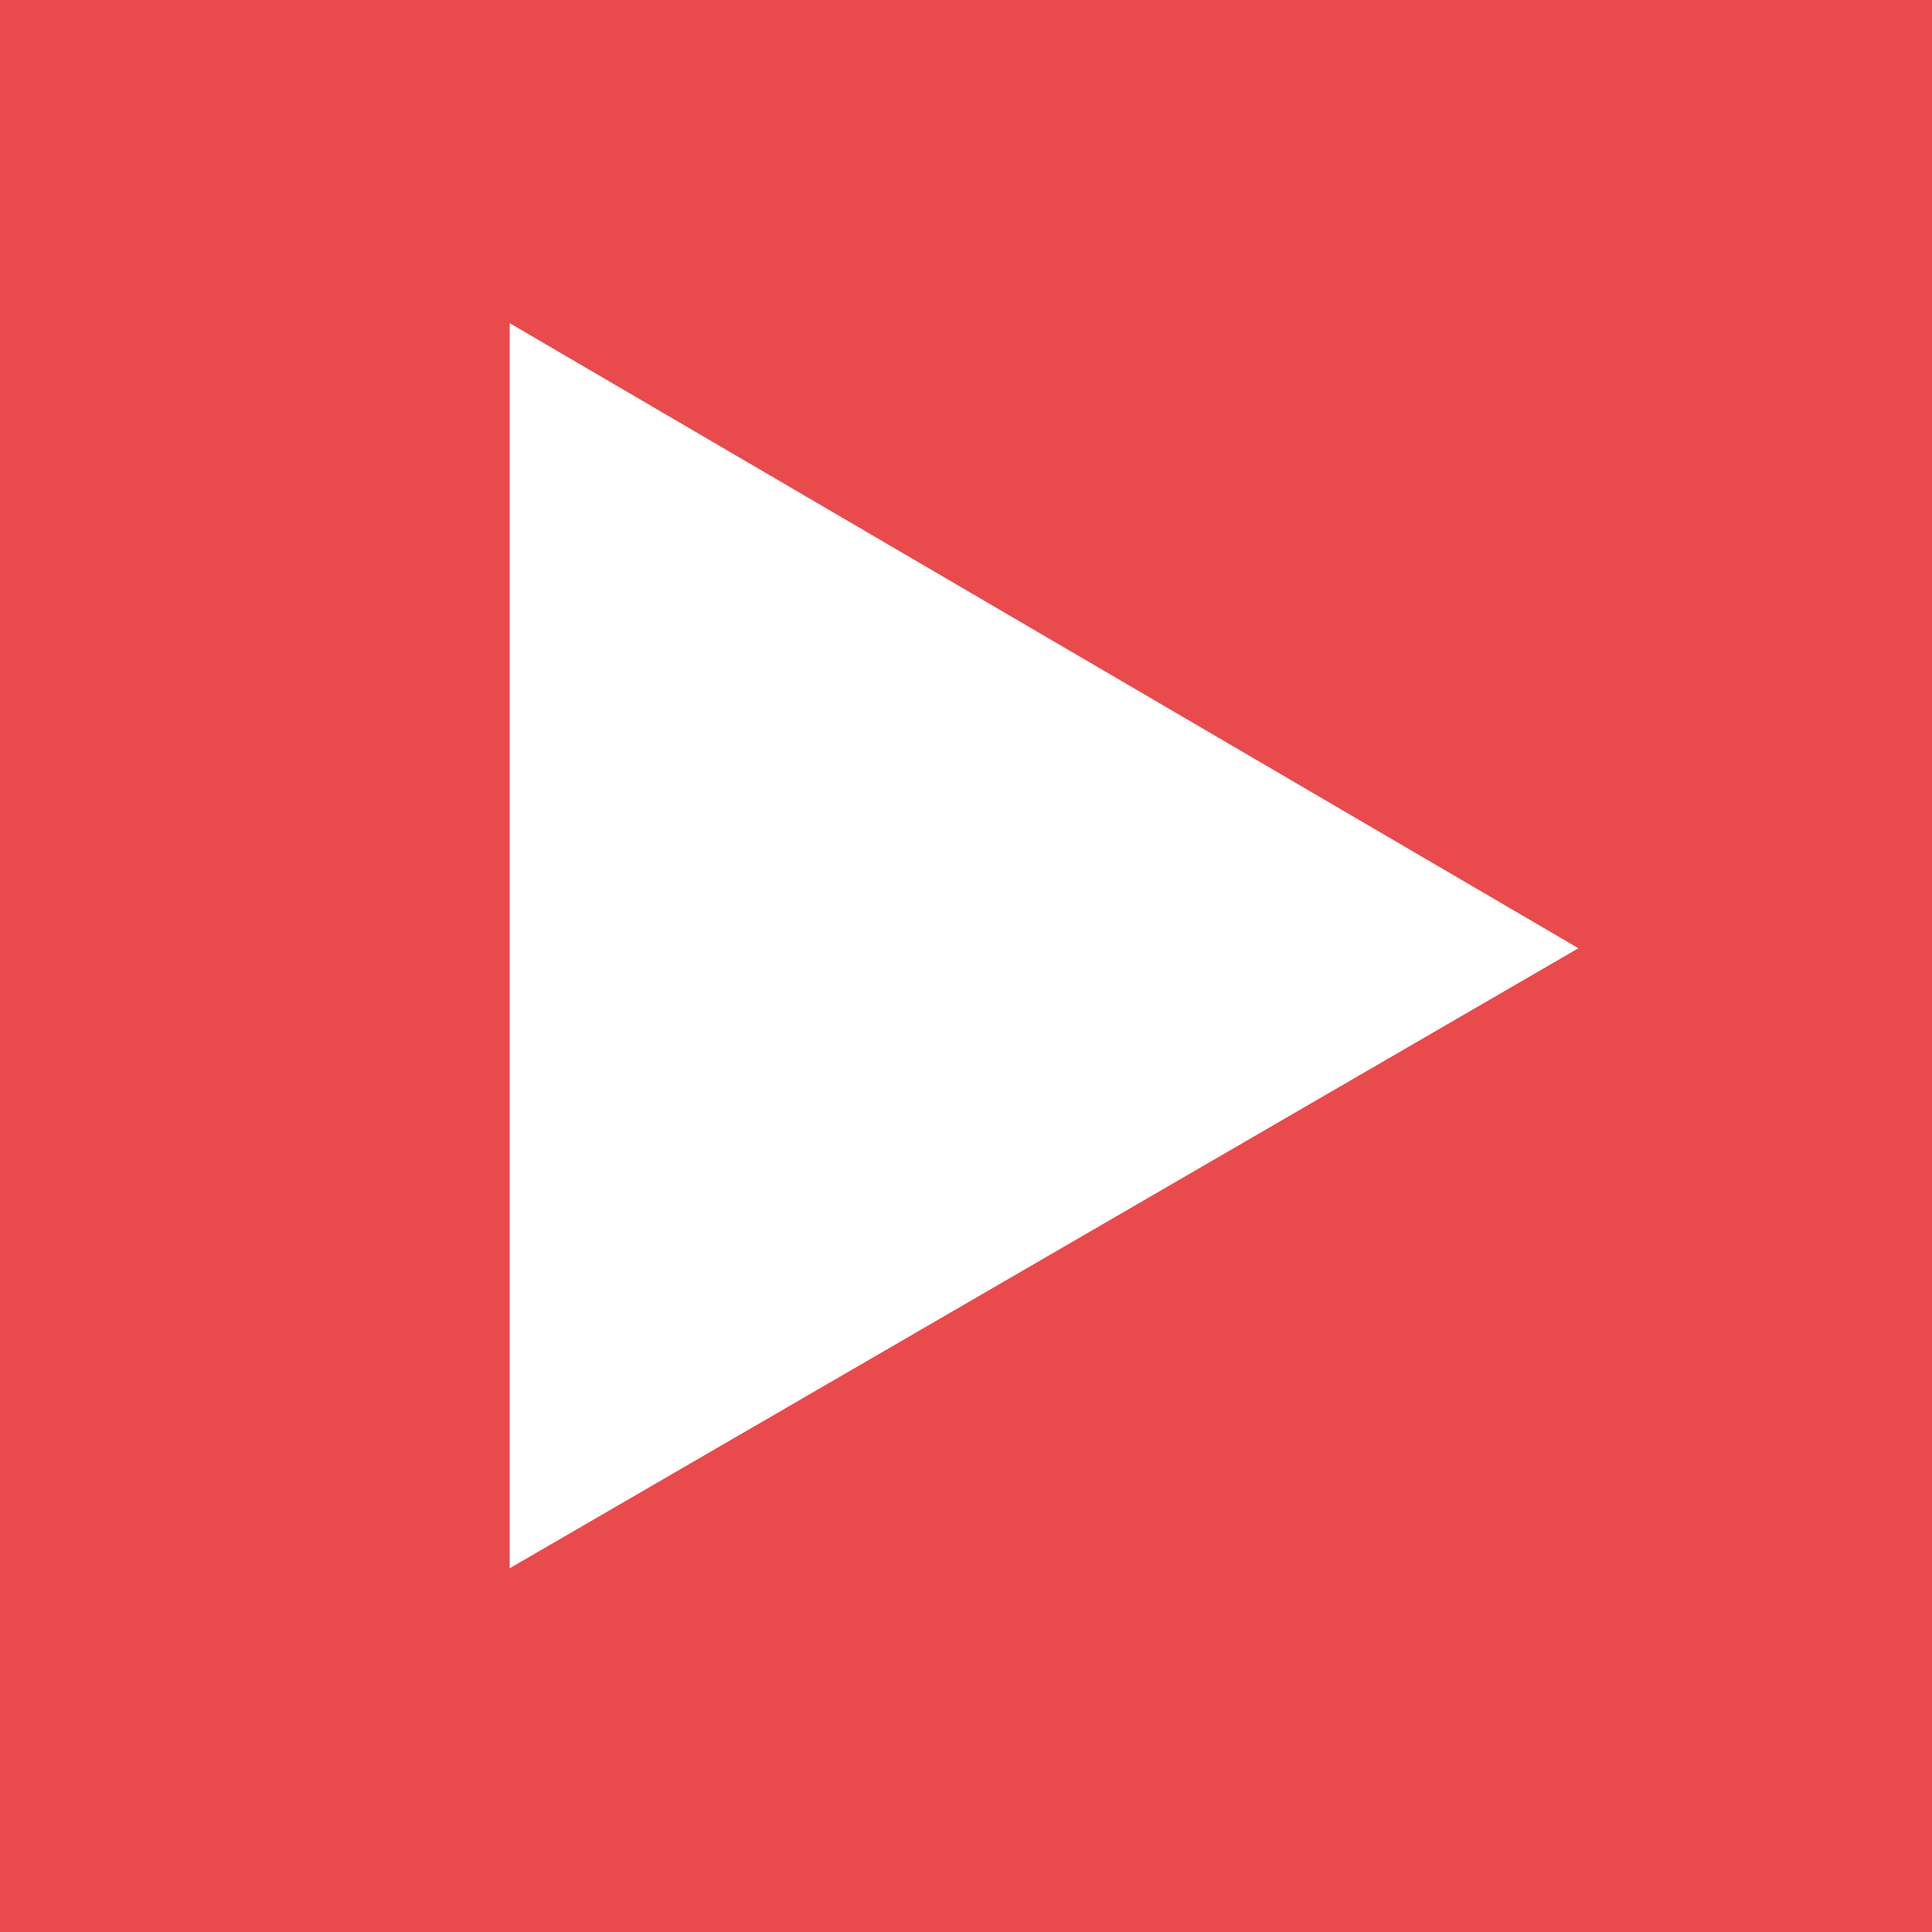 <?xml version="1.0" encoding="utf-8"?>
<!-- Generator: Adobe Illustrator 25.2.3, SVG Export Plug-In . SVG Version: 6.00 Build 0)  -->
<svg version="1.1" id="Capa_1" xmlns="http://www.w3.org/2000/svg" xmlns:xlink="http://www.w3.org/1999/xlink" x="0px" y="0px"
	 viewBox="0 0 500 500" style="enable-background:new 0 0 500 500;" xml:space="preserve">
<style type="text/css">
	.st0{fill:#E94A4C;}
	.st1{fill:#FFFFFF;stroke:#FFFFFF;stroke-miterlimit:10;}
</style>
<rect class="st0" width="500" height="500"/>
<g>
	<g id="Icon-Play" transform="translate(128, 278)">
		<path id="Fill-125" class="st1" d="M4.4,127v-320.5L279.5-32.6L4.4,127L4.4,127z"/>
	</g>
</g>
</svg>
